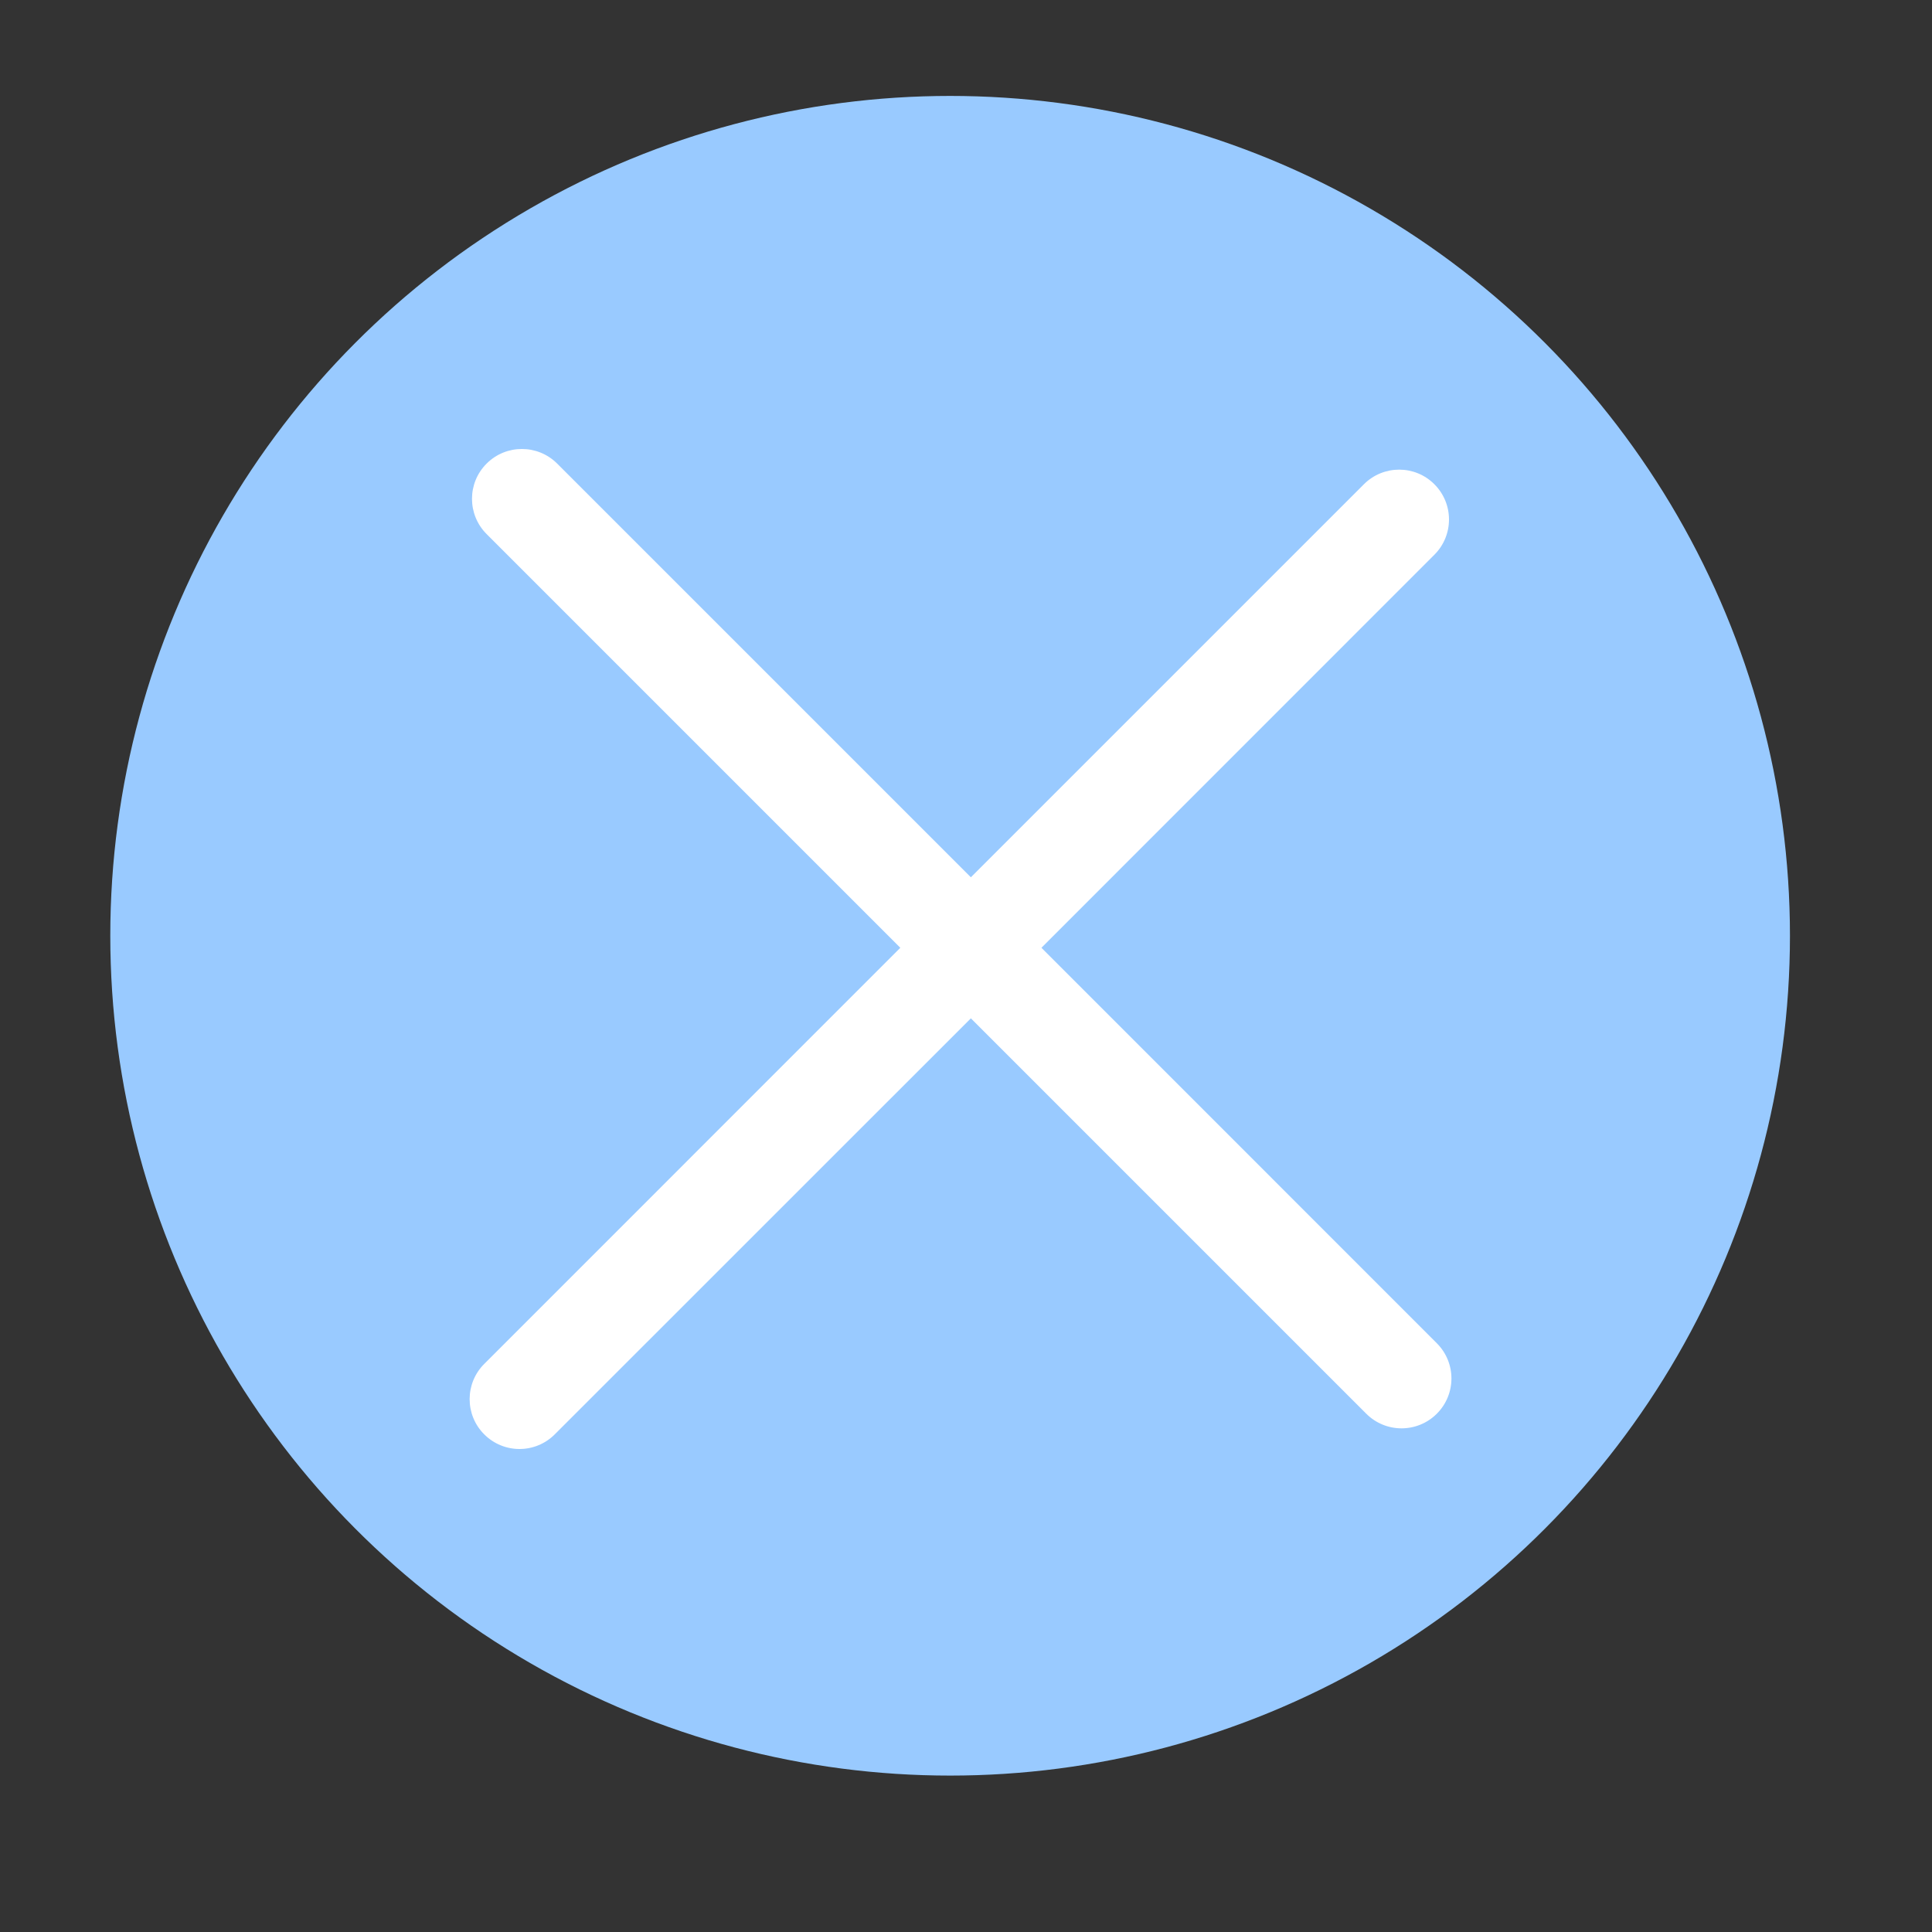 <svg width="23" height="23" viewBox="0 0 23 23" fill="none" xmlns="http://www.w3.org/2000/svg">
<rect x="0" y="0" width="23" height="23" fill="#333333" stroke="none"/>
<circle cx="11.311" cy="11.14" r="9.998" fill="#99CAFF"/>
<path fill-rule="evenodd" clip-rule="evenodd" d="M17.076 5.765C16.845 5.533 16.469 5.533 16.237 5.765L11.558 10.444L6.633 5.519C6.401 5.287 6.025 5.287 5.793 5.519C5.561 5.75 5.561 6.126 5.793 6.358L10.718 11.283L5.765 16.237C5.533 16.468 5.533 16.845 5.765 17.076C5.997 17.308 6.372 17.308 6.604 17.076L11.558 12.123L16.265 16.83C16.497 17.062 16.873 17.062 17.105 16.83C17.337 16.598 17.337 16.223 17.105 15.991L12.398 11.283L17.076 6.604C17.308 6.372 17.308 5.997 17.076 5.765Z" fill="white"/>
</svg>
